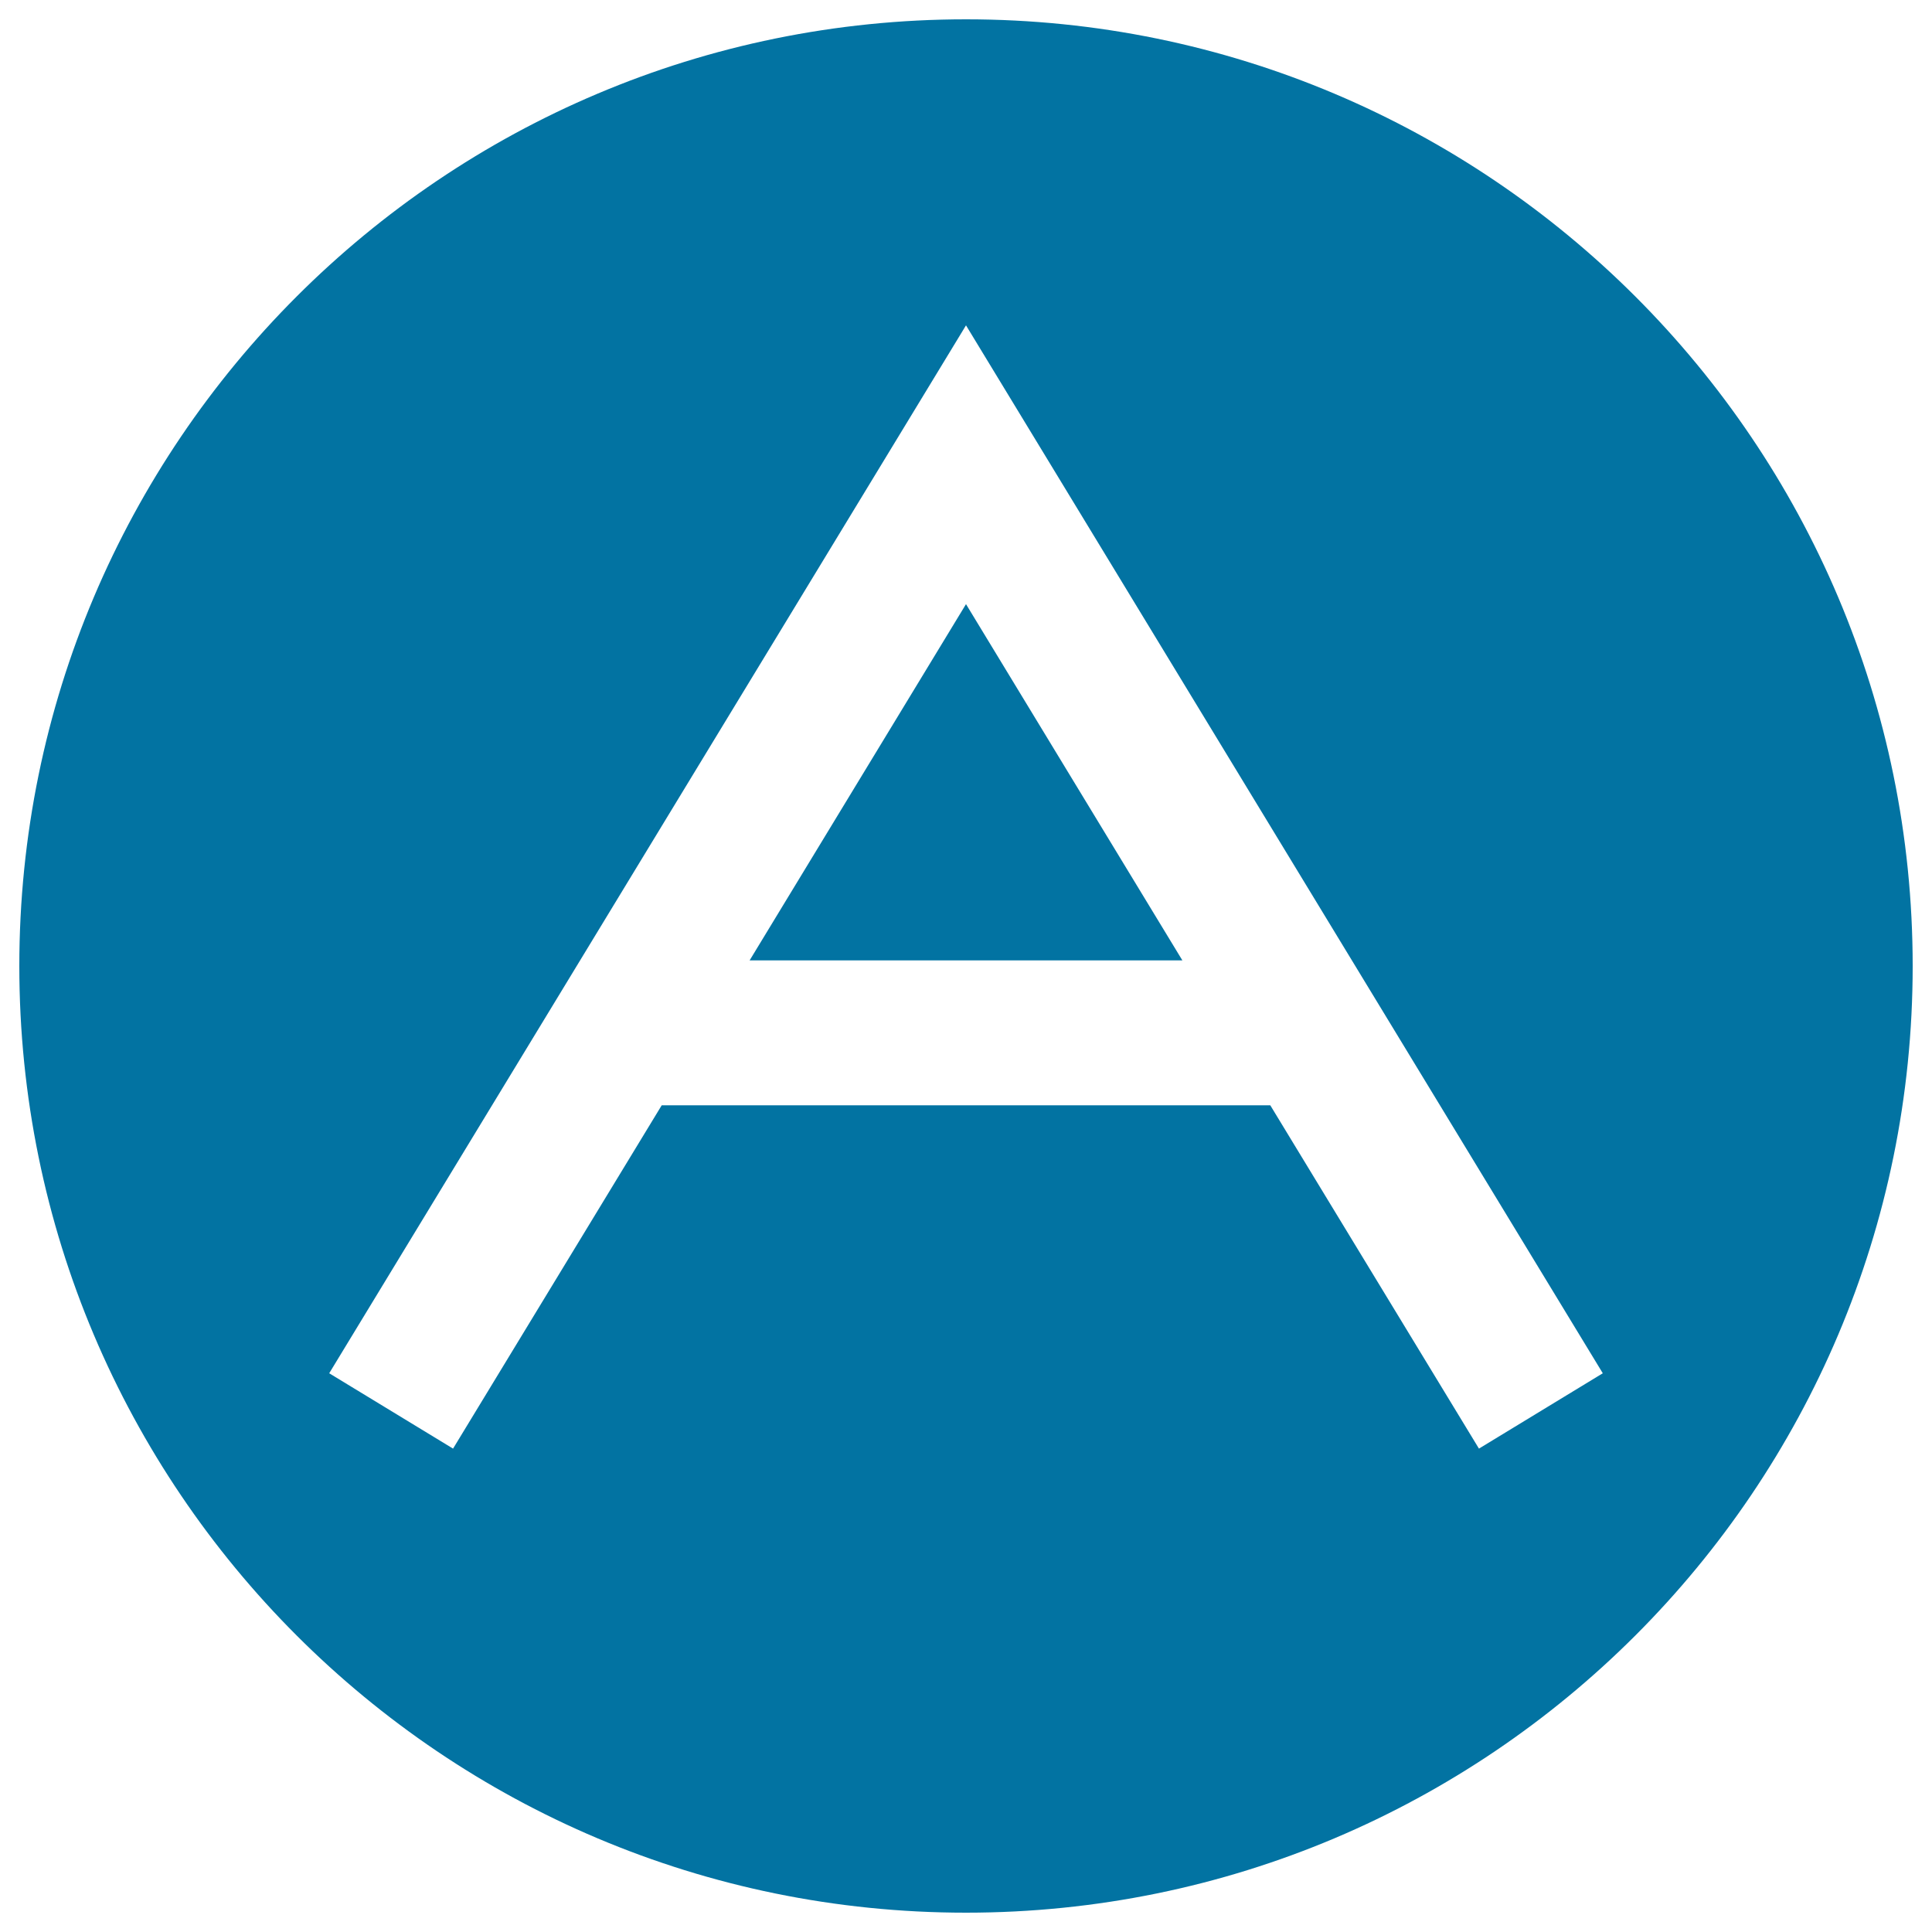 <svg xmlns="http://www.w3.org/2000/svg" viewBox="0 0 1000 1000" style="fill:#0273a2">
<title>Letter A Logo Inside A Circle SVG icon</title>
<g><path d="M500,10C229.4,10,10,229.3,10,500c0,270.7,219.4,490,490,490c270.6,0,490-219.3,490-490C990,229.3,770.6,10,500,10z M765.5,749.8L657.5,572.1H342.5L234.5,749.8l-64.1-39L500,168.4l329.6,542.4L765.5,749.8z M500,312.7l112,184.4h-224L500,312.7z"/></g>
</svg>
